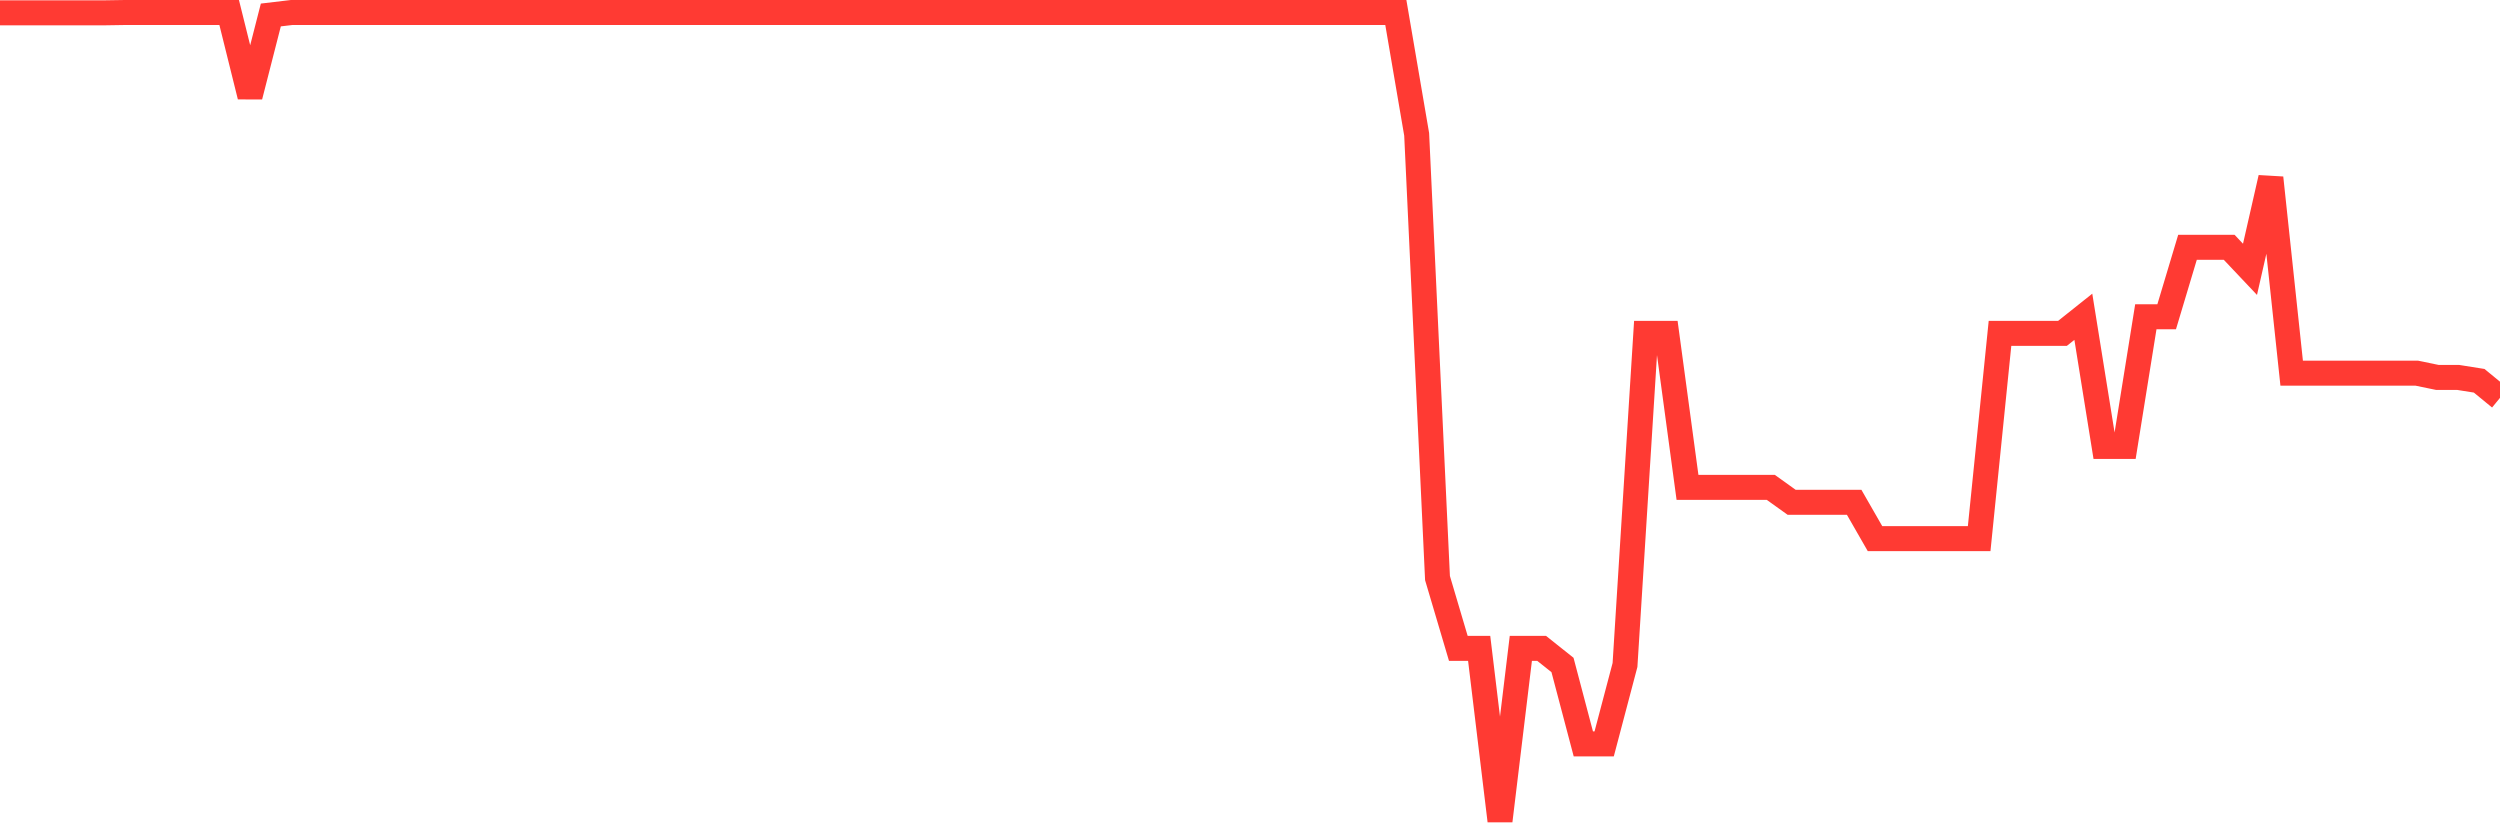 <svg
  xmlns="http://www.w3.org/2000/svg"
  xmlns:xlink="http://www.w3.org/1999/xlink"
  width="120"
  height="40"
  viewBox="0 0 120 40"
  preserveAspectRatio="none"
>
  <polyline
    points="0,0.616 1,0.616 2,0.616 3,0.616 4,0.616 5,0.616 6,0.6 7,0.6 8,0.6 9,0.6 10,0.6 11,0.6 12,4.627 13,0.719 14,0.6 15,0.6 16,0.6 17,0.6 18,0.6 19,0.6 20,0.6 21,0.6 22,0.6 23,0.6 24,0.6 25,0.6 26,0.6 27,0.6 28,0.6 29,0.6 30,0.6 31,0.6 32,0.6 33,0.6 34,0.6 35,0.6 36,0.6 37,0.6 38,0.6 39,0.6 40,0.6 41,0.6 42,0.6 43,0.6 44,0.6 45,0.6 46,0.6 47,0.6 48,0.6 49,0.6 50,0.6 51,0.6 52,0.6 53,0.6 54,0.6 55,0.6 56,0.6 57,0.6 58,0.6 59,0.6 60,0.6 61,0.6 62,0.6 63,0.6 64,0.6 65,0.6 66,0.6 67,0.6 68,6.45 69,27.748 70,31.123 71,31.123 72,39.4 73,31.123 74,31.123 75,31.919 76,35.707 77,35.707 78,31.919 79,16.001 80,16.001 81,23.395 82,23.395 83,23.395 84,23.395 85,23.395 86,24.111 87,24.111 88,24.111 89,24.111 90,25.854 91,25.854 92,25.854 93,25.854 94,25.854 95,25.854 96,16.001 97,16.001 98,16.001 99,16.001 100,15.205 101,21.429 102,21.429 103,15.205 104,15.205 105,11.87 106,11.87 107,11.87 108,12.928 109,8.535 110,17.911 111,17.911 112,17.911 113,17.911 114,17.911 115,17.911 116,17.911 117,18.118 118,18.118 119,18.277 120,19.097"
    fill="none"
    stroke="#ff3a33"
    stroke-width="1.2"
  >
  </polyline>
</svg>